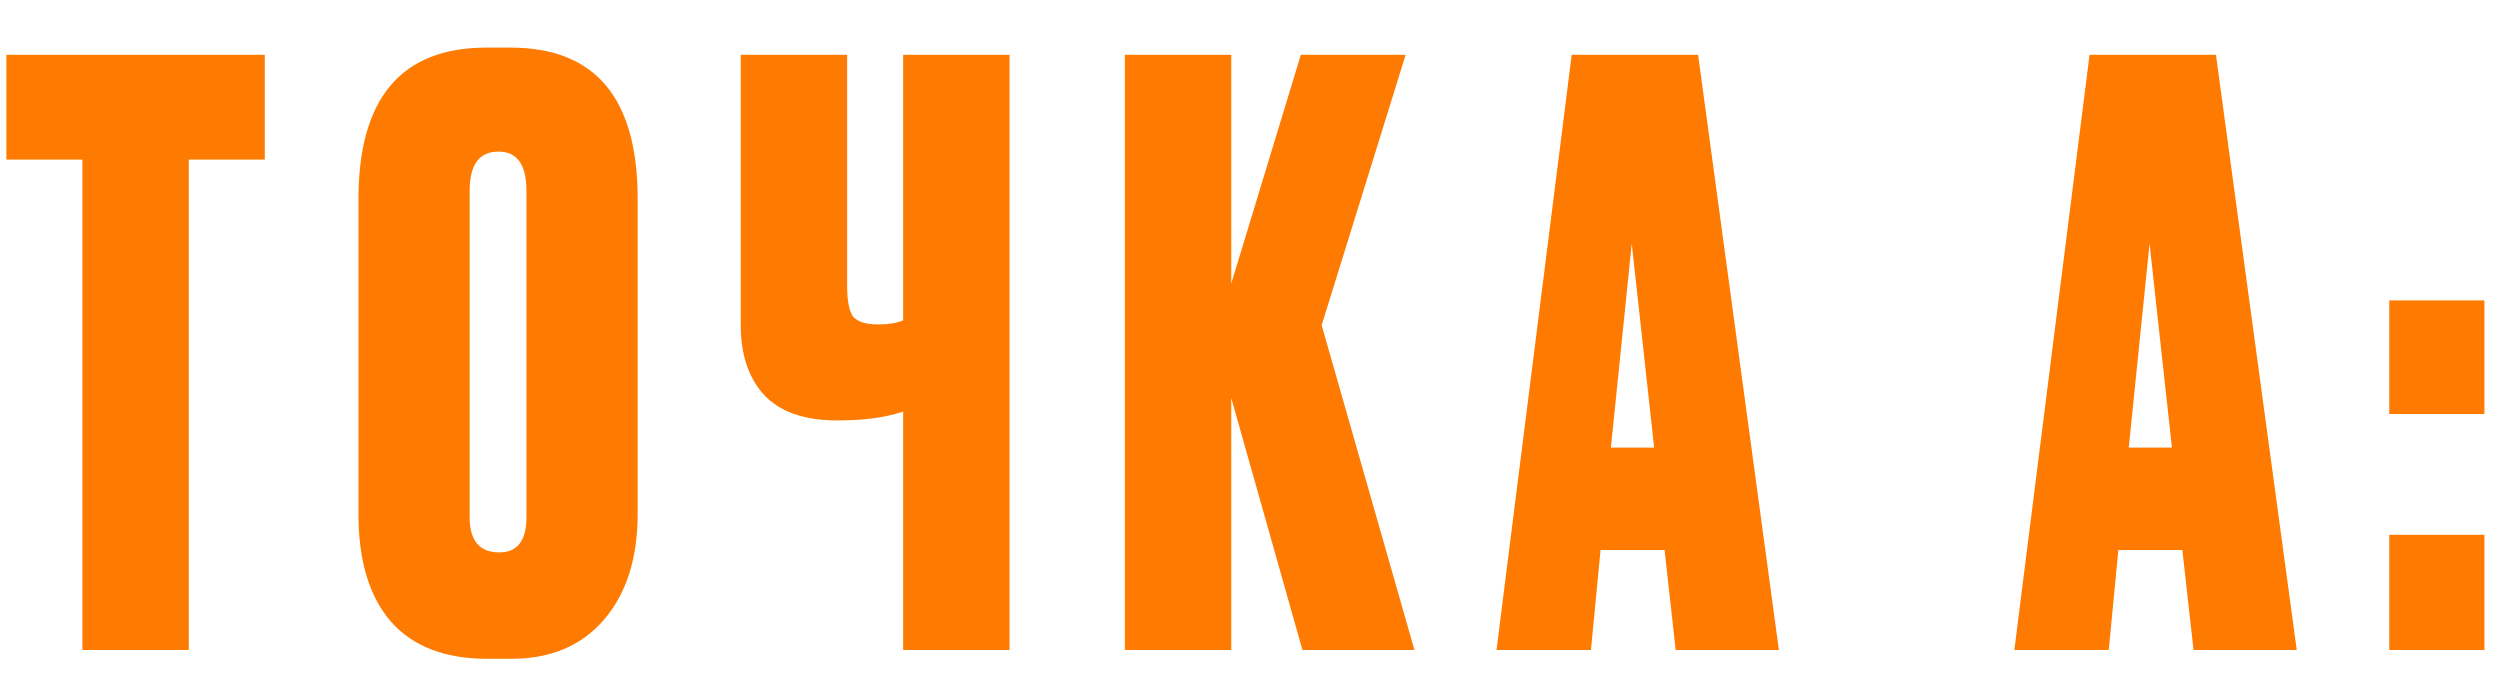 <?xml version="1.0" encoding="UTF-8"?> <svg xmlns="http://www.w3.org/2000/svg" width="50" height="14" viewBox="0 0 50 14" fill="none"> <path d="M0.128 1.096H5.296V3.192H3.776V13H1.648V3.192H0.128V1.096ZM12.753 3.976V10.28C12.753 11.165 12.529 11.869 12.081 12.392C11.633 12.915 11.015 13.176 10.225 13.176H9.745C8.903 13.176 8.263 12.931 7.825 12.44C7.388 11.939 7.169 11.219 7.169 10.28V3.992C7.169 1.965 8.023 0.952 9.729 0.952H10.209C11.905 0.952 12.753 1.96 12.753 3.976ZM10.529 10.344V3.816C10.529 3.293 10.343 3.032 9.969 3.032C9.585 3.032 9.393 3.293 9.393 3.816V10.344C9.393 10.813 9.591 11.048 9.985 11.048C10.348 11.048 10.529 10.813 10.529 10.344ZM18.063 13V8.232C17.711 8.349 17.284 8.408 16.783 8.408H16.735C16.084 8.408 15.599 8.237 15.279 7.896C14.97 7.555 14.815 7.091 14.815 6.504V1.096H16.943V5.72C16.943 6.029 16.986 6.237 17.071 6.344C17.167 6.44 17.327 6.488 17.551 6.488H17.583C17.775 6.488 17.935 6.461 18.063 6.408V1.096H20.191V13H18.063ZM26.049 13L24.625 7.96V13H22.497V1.096H24.625V5.672L26.017 1.096H28.113L26.433 6.504L28.289 13H26.049ZM33.514 13L33.291 11H32.011L31.819 13H29.93L31.434 1.096H33.962L35.578 13H33.514ZM32.635 4.872L32.218 8.952H33.083L32.635 4.872ZM43.871 13L43.647 11H42.367L42.175 13H40.287L41.791 1.096H44.319L45.935 13H43.871ZM42.991 4.872L42.575 8.952H43.439L42.991 4.872ZM49.688 10.696V13H47.785V10.696H49.688ZM49.688 6.008V8.28H47.785V6.008H49.688Z" fill="#FF7A00"></path> </svg> 